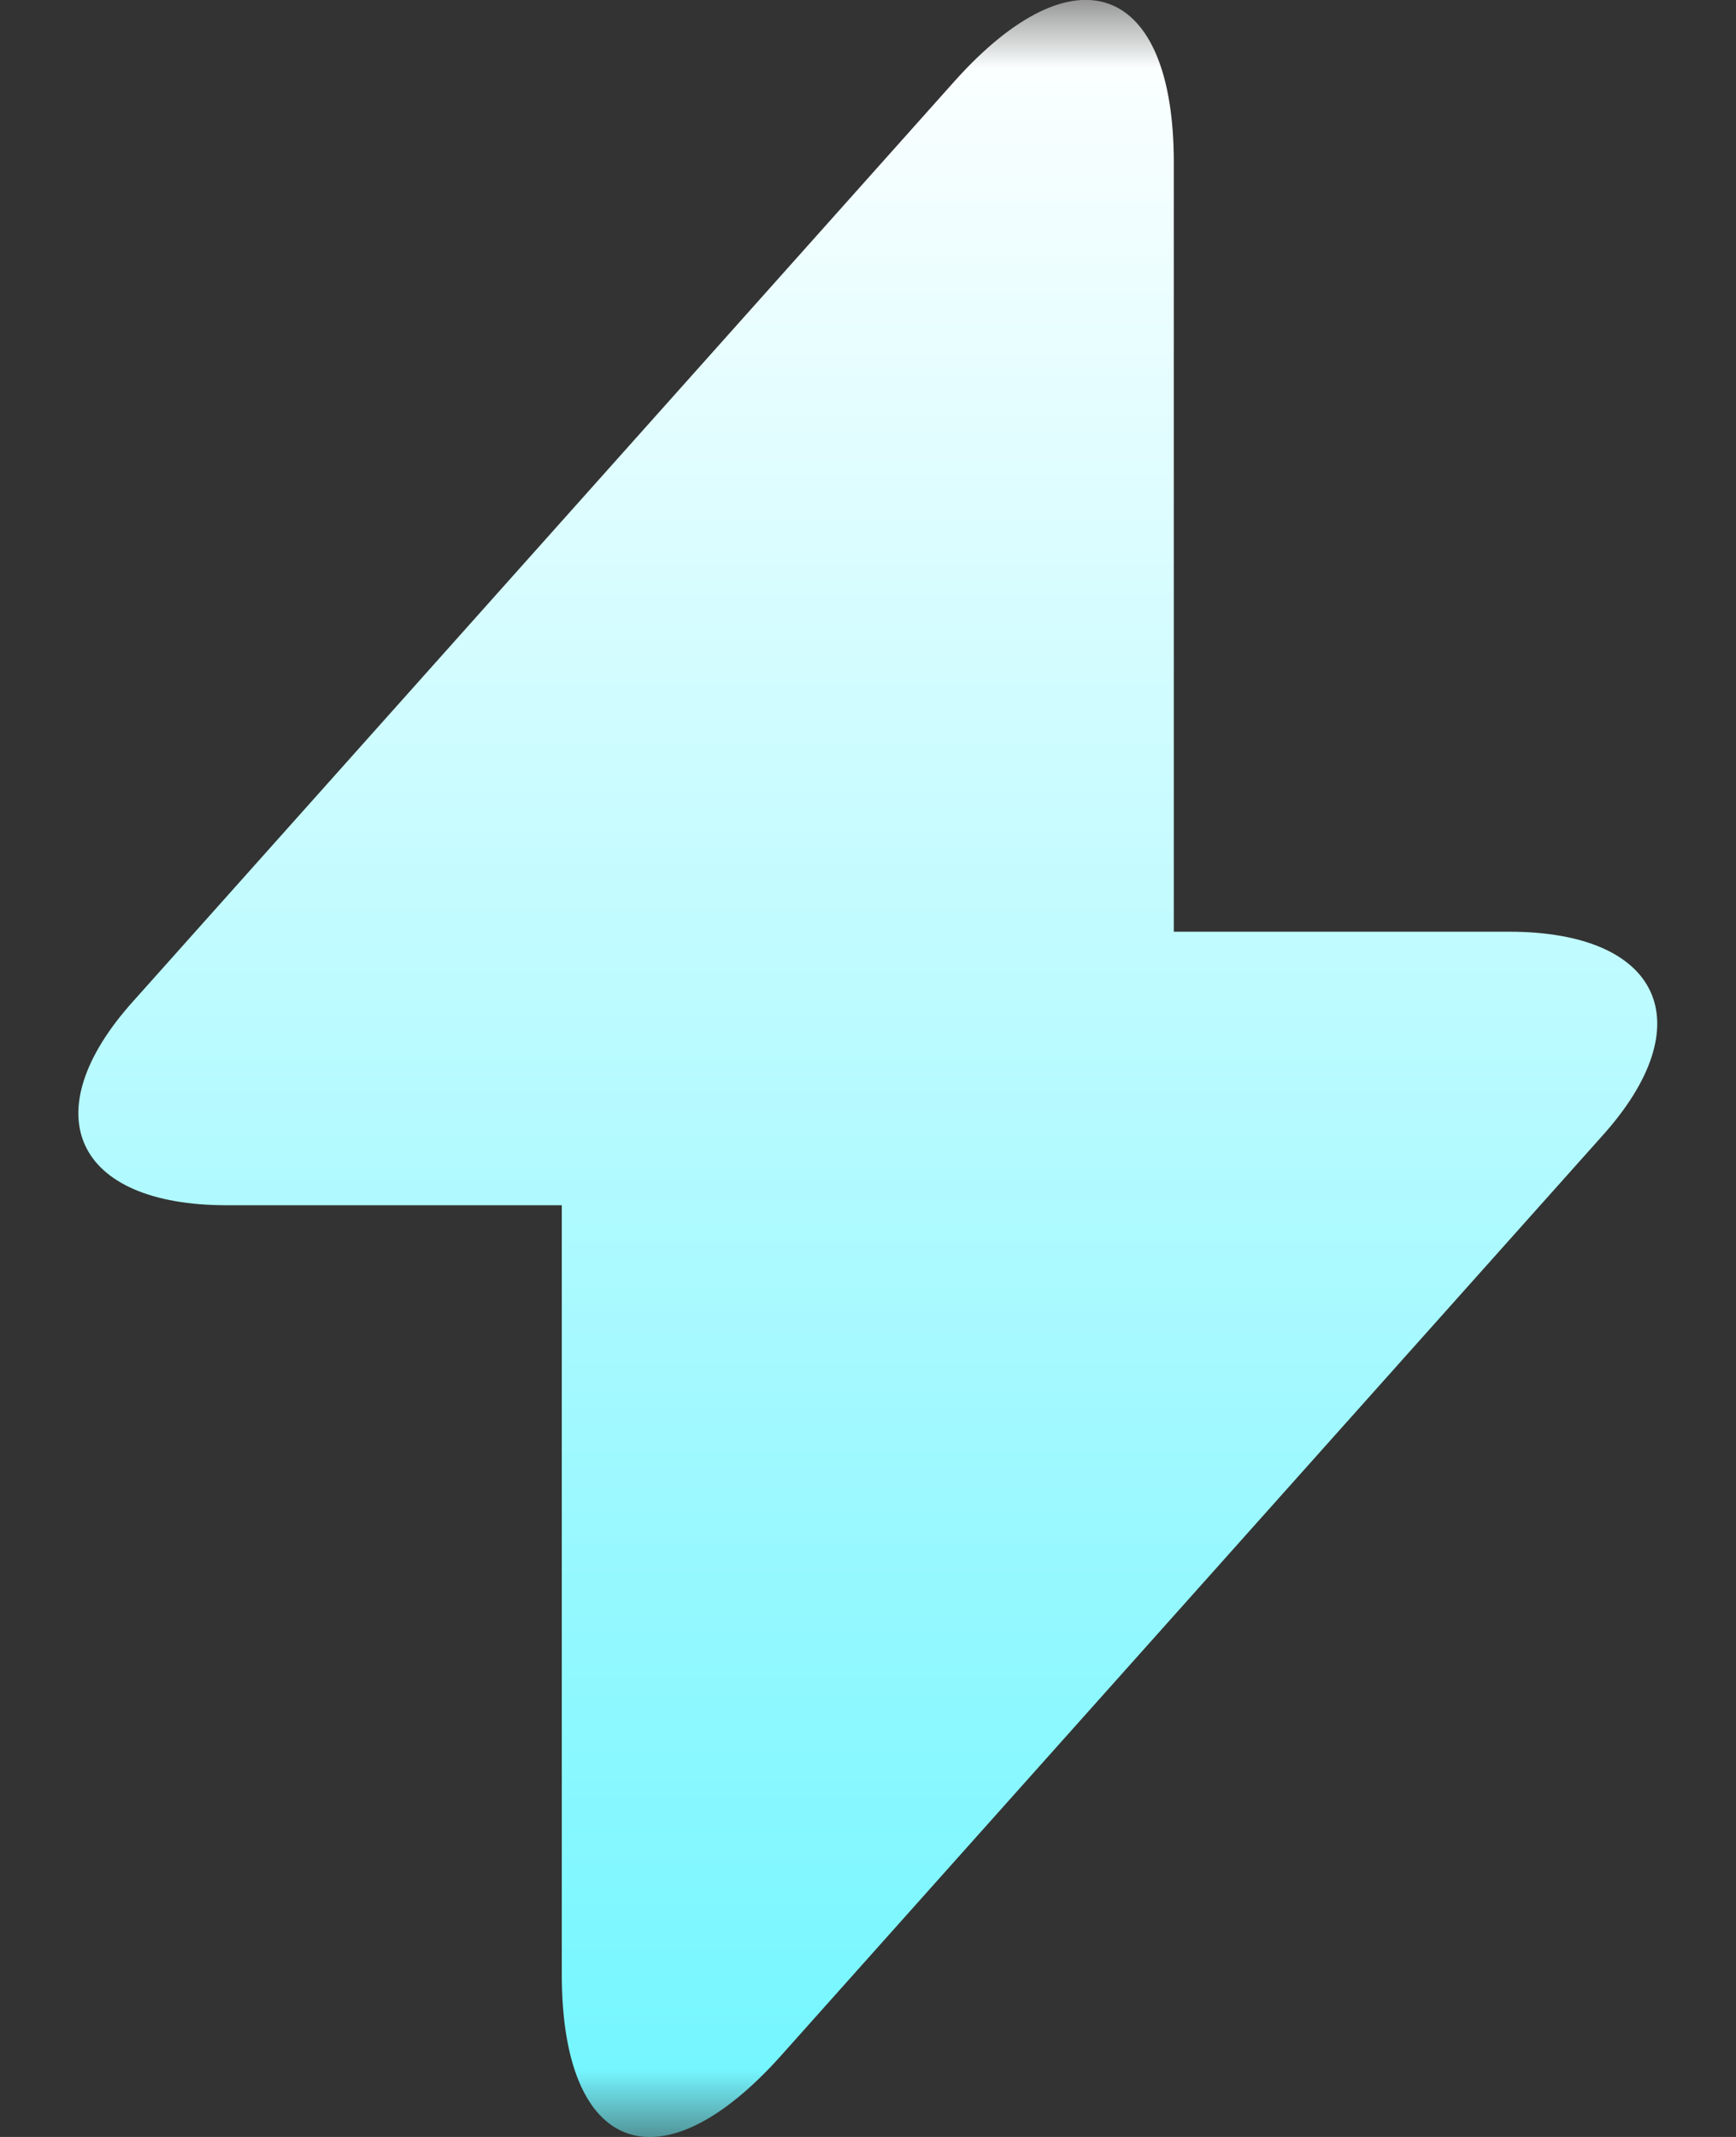 <svg width="13" height="16" viewBox="0 0 13 16" fill="none" xmlns="http://www.w3.org/2000/svg">
<rect x="0" y="0" width="13" height="16" fill="#333333" stroke="none"/>
<g clip-path="url(#clip0_736_6814)">
<mask id="mask0_736_6814" style="mask-type:luminance" maskUnits="userSpaceOnUse" x="0" y="0" width="13" height="16">
<path d="M13 0H0V16H13V0Z" fill="white"/>
</mask>
<g mask="url(#mask0_736_6814)">
<path d="M11.3 6.976H8.79V1.216C8.79 -0.128 8.05 -0.4 7.148 0.608L6.498 1.336L0.998 7.496C0.242 8.336 0.559 9.024 1.697 9.024H4.207V14.784C4.207 16.128 4.947 16.4 5.848 15.392L6.498 14.664L11.999 8.504C12.755 7.664 12.438 6.976 11.3 6.976Z" fill="url(#paint0_linear_736_6814)"/>
</g>
</g>
<defs>
<linearGradient id="paint0_linear_736_6814" x1="6.498" y1="-1.78441e-05" x2="6.498" y2="16.002" gradientUnits="userSpaceOnUse">
<stop stop-color="white"/>
<stop offset="1" stop-color="#71F6FF"/>
</linearGradient>
<clipPath id="clip0_736_6814">
<rect width="13" height="16" fill="white"/>
</clipPath>
</defs>
</svg>

